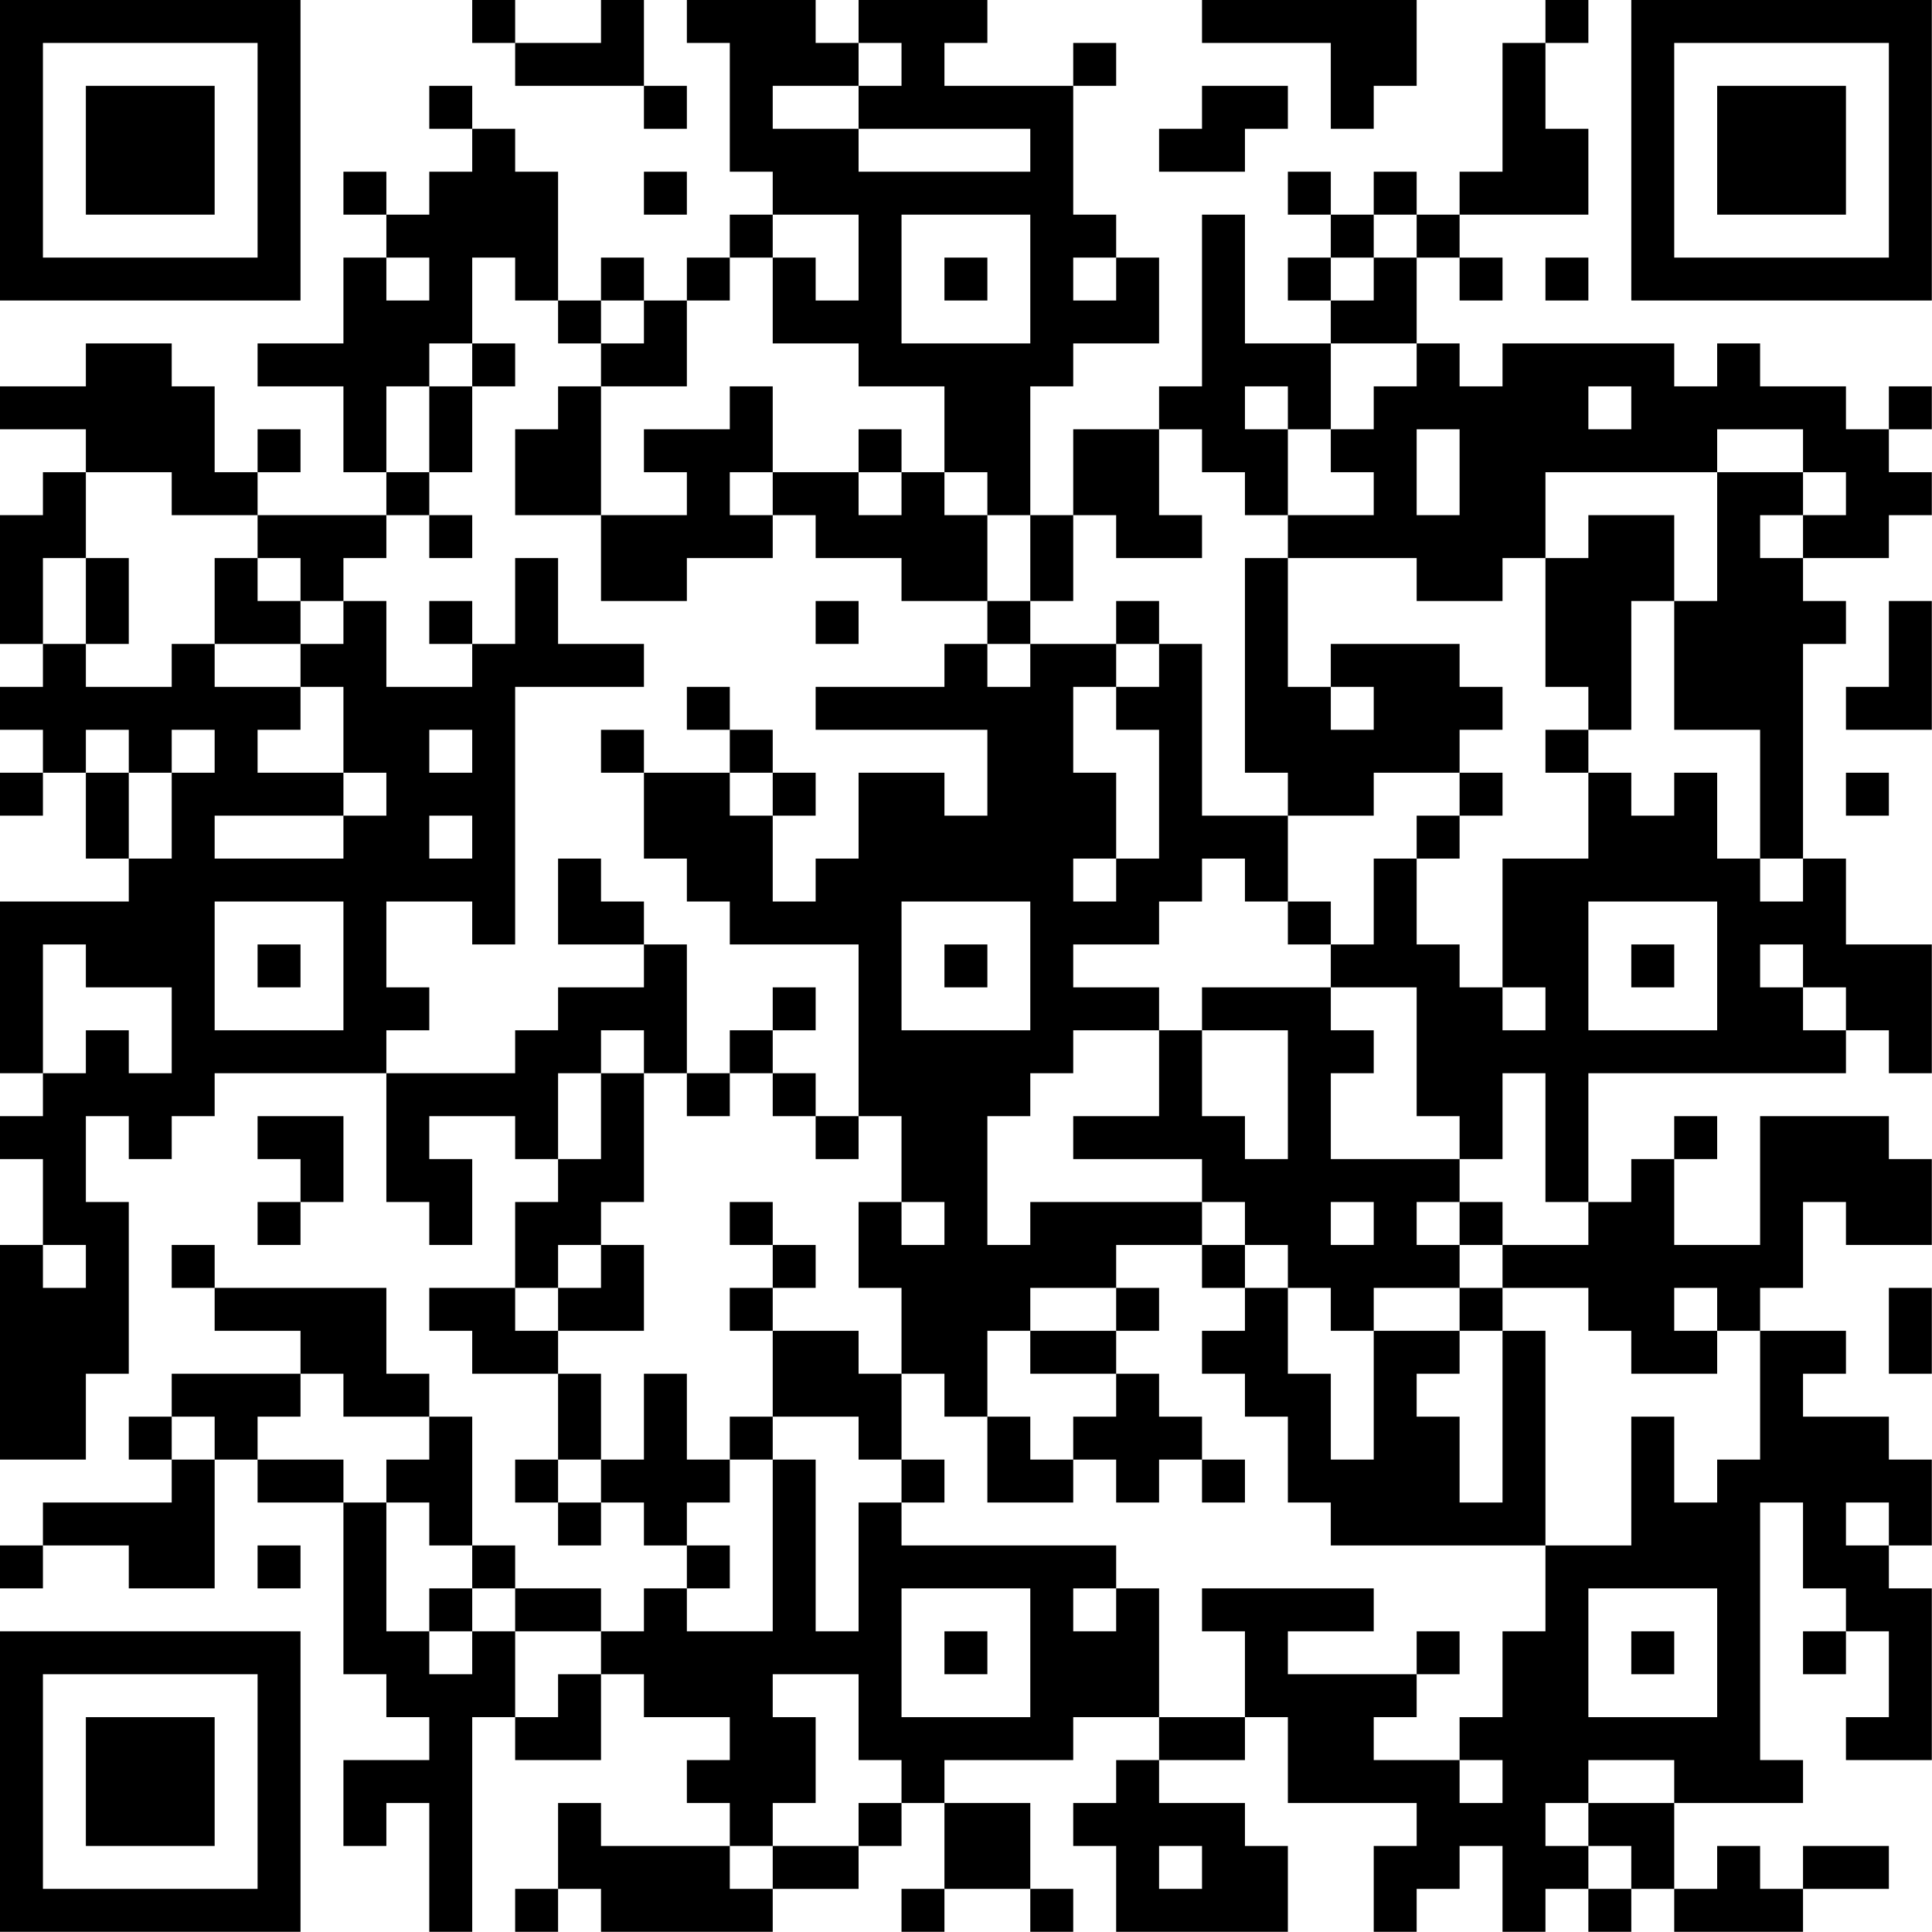 <?xml version="1.0" encoding="UTF-8"?>
<svg xmlns="http://www.w3.org/2000/svg" version="1.1" width="100" height="100" viewBox="0 0 100 100"><rect x="0" y="0" width="100" height="100" fill="#ffffff"/><g transform="scale(2.222)"><g transform="translate(0,0)"><path fill-rule="evenodd" d="M11 0L11 1L12 1L12 2L15 2L15 3L16 3L16 2L15 2L15 0L14 0L14 1L12 1L12 0ZM16 0L16 1L17 1L17 4L18 4L18 5L17 5L17 6L16 6L16 7L15 7L15 6L14 6L14 7L13 7L13 4L12 4L12 3L11 3L11 2L10 2L10 3L11 3L11 4L10 4L10 5L9 5L9 4L8 4L8 5L9 5L9 6L8 6L8 8L6 8L6 9L8 9L8 11L9 11L9 12L6 12L6 11L7 11L7 10L6 10L6 11L5 11L5 9L4 9L4 8L2 8L2 9L0 9L0 10L2 10L2 11L1 11L1 12L0 12L0 15L1 15L1 16L0 16L0 17L1 17L1 18L0 18L0 19L1 19L1 18L2 18L2 20L3 20L3 21L0 21L0 25L1 25L1 26L0 26L0 27L1 27L1 29L0 29L0 34L2 34L2 32L3 32L3 28L2 28L2 26L3 26L3 27L4 27L4 26L5 26L5 25L9 25L9 28L10 28L10 29L11 29L11 27L10 27L10 26L12 26L12 27L13 27L13 28L12 28L12 30L10 30L10 31L11 31L11 32L13 32L13 34L12 34L12 35L13 35L13 36L14 36L14 35L15 35L15 36L16 36L16 37L15 37L15 38L14 38L14 37L12 37L12 36L11 36L11 33L10 33L10 32L9 32L9 30L5 30L5 29L4 29L4 30L5 30L5 31L7 31L7 32L4 32L4 33L3 33L3 34L4 34L4 35L1 35L1 36L0 36L0 37L1 37L1 36L3 36L3 37L5 37L5 34L6 34L6 35L8 35L8 39L9 39L9 40L10 40L10 41L8 41L8 43L9 43L9 42L10 42L10 45L11 45L11 40L12 40L12 41L14 41L14 39L15 39L15 40L17 40L17 41L16 41L16 42L17 42L17 43L14 43L14 42L13 42L13 44L12 44L12 45L13 45L13 44L14 44L14 45L18 45L18 44L20 44L20 43L21 43L21 42L22 42L22 44L21 44L21 45L22 45L22 44L24 44L24 45L25 45L25 44L24 44L24 42L22 42L22 41L25 41L25 40L27 40L27 41L26 41L26 42L25 42L25 43L26 43L26 45L30 45L30 43L29 43L29 42L27 42L27 41L29 41L29 40L30 40L30 42L33 42L33 43L32 43L32 45L33 45L33 44L34 44L34 43L35 43L35 45L36 45L36 44L37 44L37 45L38 45L38 44L39 44L39 45L42 45L42 44L44 44L44 43L42 43L42 44L41 44L41 43L40 43L40 44L39 44L39 42L42 42L42 41L41 41L41 35L42 35L42 37L43 37L43 38L42 38L42 39L43 39L43 38L44 38L44 40L43 40L43 41L45 41L45 37L44 37L44 36L45 36L45 34L44 34L44 33L42 33L42 32L43 32L43 31L41 31L41 30L42 30L42 28L43 28L43 29L45 29L45 27L44 27L44 26L41 26L41 29L39 29L39 27L40 27L40 26L39 26L39 27L38 27L38 28L37 28L37 25L43 25L43 24L44 24L44 25L45 25L45 22L43 22L43 20L42 20L42 15L43 15L43 14L42 14L42 13L44 13L44 12L45 12L45 11L44 11L44 10L45 10L45 9L44 9L44 10L43 10L43 9L41 9L41 8L40 8L40 9L39 9L39 8L35 8L35 9L34 9L34 8L33 8L33 6L34 6L34 7L35 7L35 6L34 6L34 5L37 5L37 3L36 3L36 1L37 1L37 0L36 0L36 1L35 1L35 4L34 4L34 5L33 5L33 4L32 4L32 5L31 5L31 4L30 4L30 5L31 5L31 6L30 6L30 7L31 7L31 8L29 8L29 5L28 5L28 9L27 9L27 10L25 10L25 12L24 12L24 9L25 9L25 8L27 8L27 6L26 6L26 5L25 5L25 2L26 2L26 1L25 1L25 2L22 2L22 1L23 1L23 0L20 0L20 1L19 1L19 0ZM28 0L28 1L31 1L31 3L32 3L32 2L33 2L33 0ZM20 1L20 2L18 2L18 3L20 3L20 4L24 4L24 3L20 3L20 2L21 2L21 1ZM28 2L28 3L27 3L27 4L29 4L29 3L30 3L30 2ZM15 4L15 5L16 5L16 4ZM18 5L18 6L17 6L17 7L16 7L16 9L14 9L14 8L15 8L15 7L14 7L14 8L13 8L13 7L12 7L12 6L11 6L11 8L10 8L10 9L9 9L9 11L10 11L10 12L9 12L9 13L8 13L8 14L7 14L7 13L6 13L6 12L4 12L4 11L2 11L2 13L1 13L1 15L2 15L2 16L4 16L4 15L5 15L5 16L7 16L7 17L6 17L6 18L8 18L8 19L5 19L5 20L8 20L8 19L9 19L9 18L8 18L8 16L7 16L7 15L8 15L8 14L9 14L9 16L11 16L11 15L12 15L12 13L13 13L13 15L15 15L15 16L12 16L12 22L11 22L11 21L9 21L9 23L10 23L10 24L9 24L9 25L12 25L12 24L13 24L13 23L15 23L15 22L16 22L16 25L15 25L15 24L14 24L14 25L13 25L13 27L14 27L14 25L15 25L15 28L14 28L14 29L13 29L13 30L12 30L12 31L13 31L13 32L14 32L14 34L13 34L13 35L14 35L14 34L15 34L15 32L16 32L16 34L17 34L17 35L16 35L16 36L17 36L17 37L16 37L16 38L18 38L18 34L19 34L19 38L20 38L20 35L21 35L21 36L26 36L26 37L25 37L25 38L26 38L26 37L27 37L27 40L29 40L29 38L28 38L28 37L32 37L32 38L30 38L30 39L33 39L33 40L32 40L32 41L34 41L34 42L35 42L35 41L34 41L34 40L35 40L35 38L36 38L36 36L38 36L38 33L39 33L39 35L40 35L40 34L41 34L41 31L40 31L40 30L39 30L39 31L40 31L40 32L38 32L38 31L37 31L37 30L35 30L35 29L37 29L37 28L36 28L36 25L35 25L35 27L34 27L34 26L33 26L33 23L31 23L31 22L32 22L32 20L33 20L33 22L34 22L34 23L35 23L35 24L36 24L36 23L35 23L35 20L37 20L37 18L38 18L38 19L39 19L39 18L40 18L40 20L41 20L41 21L42 21L42 20L41 20L41 17L39 17L39 14L40 14L40 11L42 11L42 12L41 12L41 13L42 13L42 12L43 12L43 11L42 11L42 10L40 10L40 11L36 11L36 13L35 13L35 14L33 14L33 13L30 13L30 12L32 12L32 11L31 11L31 10L32 10L32 9L33 9L33 8L31 8L31 10L30 10L30 9L29 9L29 10L30 10L30 12L29 12L29 11L28 11L28 10L27 10L27 12L28 12L28 13L26 13L26 12L25 12L25 14L24 14L24 12L23 12L23 11L22 11L22 9L20 9L20 8L18 8L18 6L19 6L19 7L20 7L20 5ZM21 5L21 8L24 8L24 5ZM32 5L32 6L31 6L31 7L32 7L32 6L33 6L33 5ZM9 6L9 7L10 7L10 6ZM22 6L22 7L23 7L23 6ZM25 6L25 7L26 7L26 6ZM36 6L36 7L37 7L37 6ZM11 8L11 9L10 9L10 11L11 11L11 9L12 9L12 8ZM13 9L13 10L12 10L12 12L14 12L14 14L16 14L16 13L18 13L18 12L19 12L19 13L21 13L21 14L23 14L23 15L22 15L22 16L19 16L19 17L23 17L23 19L22 19L22 18L20 18L20 20L19 20L19 21L18 21L18 19L19 19L19 18L18 18L18 17L17 17L17 16L16 16L16 17L17 17L17 18L15 18L15 17L14 17L14 18L15 18L15 20L16 20L16 21L17 21L17 22L20 22L20 26L19 26L19 25L18 25L18 24L19 24L19 23L18 23L18 24L17 24L17 25L16 25L16 26L17 26L17 25L18 25L18 26L19 26L19 27L20 27L20 26L21 26L21 28L20 28L20 30L21 30L21 32L20 32L20 31L18 31L18 30L19 30L19 29L18 29L18 28L17 28L17 29L18 29L18 30L17 30L17 31L18 31L18 33L17 33L17 34L18 34L18 33L20 33L20 34L21 34L21 35L22 35L22 34L21 34L21 32L22 32L22 33L23 33L23 35L25 35L25 34L26 34L26 35L27 35L27 34L28 34L28 35L29 35L29 34L28 34L28 33L27 33L27 32L26 32L26 31L27 31L27 30L26 30L26 29L28 29L28 30L29 30L29 31L28 31L28 32L29 32L29 33L30 33L30 35L31 35L31 36L36 36L36 31L35 31L35 30L34 30L34 29L35 29L35 28L34 28L34 27L31 27L31 25L32 25L32 24L31 24L31 23L28 23L28 24L27 24L27 23L25 23L25 22L27 22L27 21L28 21L28 20L29 20L29 21L30 21L30 22L31 22L31 21L30 21L30 19L32 19L32 18L34 18L34 19L33 19L33 20L34 20L34 19L35 19L35 18L34 18L34 17L35 17L35 16L34 16L34 15L31 15L31 16L30 16L30 13L29 13L29 18L30 18L30 19L28 19L28 15L27 15L27 14L26 14L26 15L24 15L24 14L23 14L23 12L22 12L22 11L21 11L21 10L20 10L20 11L18 11L18 9L17 9L17 10L15 10L15 11L16 11L16 12L14 12L14 9ZM37 9L37 10L38 10L38 9ZM33 10L33 12L34 12L34 10ZM17 11L17 12L18 12L18 11ZM20 11L20 12L21 12L21 11ZM10 12L10 13L11 13L11 12ZM37 12L37 13L36 13L36 16L37 16L37 17L36 17L36 18L37 18L37 17L38 17L38 14L39 14L39 12ZM2 13L2 15L3 15L3 13ZM5 13L5 15L7 15L7 14L6 14L6 13ZM10 14L10 15L11 15L11 14ZM19 14L19 15L20 15L20 14ZM44 14L44 16L43 16L43 17L45 17L45 14ZM23 15L23 16L24 16L24 15ZM26 15L26 16L25 16L25 18L26 18L26 20L25 20L25 21L26 21L26 20L27 20L27 17L26 17L26 16L27 16L27 15ZM31 16L31 17L32 17L32 16ZM2 17L2 18L3 18L3 20L4 20L4 18L5 18L5 17L4 17L4 18L3 18L3 17ZM10 17L10 18L11 18L11 17ZM17 18L17 19L18 19L18 18ZM43 18L43 19L44 19L44 18ZM10 19L10 20L11 20L11 19ZM13 20L13 22L15 22L15 21L14 21L14 20ZM5 21L5 24L8 24L8 21ZM21 21L21 24L24 24L24 21ZM37 21L37 24L40 24L40 21ZM1 22L1 25L2 25L2 24L3 24L3 25L4 25L4 23L2 23L2 22ZM6 22L6 23L7 23L7 22ZM22 22L22 23L23 23L23 22ZM38 22L38 23L39 23L39 22ZM41 22L41 23L42 23L42 24L43 24L43 23L42 23L42 22ZM25 24L25 25L24 25L24 26L23 26L23 29L24 29L24 28L28 28L28 29L29 29L29 30L30 30L30 32L31 32L31 34L32 34L32 31L34 31L34 32L33 32L33 33L34 33L34 35L35 35L35 31L34 31L34 30L32 30L32 31L31 31L31 30L30 30L30 29L29 29L29 28L28 28L28 27L25 27L25 26L27 26L27 24ZM28 24L28 26L29 26L29 27L30 27L30 24ZM6 26L6 27L7 27L7 28L6 28L6 29L7 29L7 28L8 28L8 26ZM21 28L21 29L22 29L22 28ZM31 28L31 29L32 29L32 28ZM33 28L33 29L34 29L34 28ZM1 29L1 30L2 30L2 29ZM14 29L14 30L13 30L13 31L15 31L15 29ZM24 30L24 31L23 31L23 33L24 33L24 34L25 34L25 33L26 33L26 32L24 32L24 31L26 31L26 30ZM44 30L44 32L45 32L45 30ZM7 32L7 33L6 33L6 34L8 34L8 35L9 35L9 38L10 38L10 39L11 39L11 38L12 38L12 40L13 40L13 39L14 39L14 38L12 38L12 37L11 37L11 36L10 36L10 35L9 35L9 34L10 34L10 33L8 33L8 32ZM4 33L4 34L5 34L5 33ZM43 35L43 36L44 36L44 35ZM6 36L6 37L7 37L7 36ZM10 37L10 38L11 38L11 37ZM21 37L21 40L24 40L24 37ZM37 37L37 40L40 40L40 37ZM22 38L22 39L23 39L23 38ZM33 38L33 39L34 39L34 38ZM38 38L38 39L39 39L39 38ZM18 39L18 40L19 40L19 42L18 42L18 43L17 43L17 44L18 44L18 43L20 43L20 42L21 42L21 41L20 41L20 39ZM37 41L37 42L36 42L36 43L37 43L37 44L38 44L38 43L37 43L37 42L39 42L39 41ZM27 43L27 44L28 44L28 43ZM0 0L0 7L7 7L7 0ZM1 1L1 6L6 6L6 1ZM2 2L2 5L5 5L5 2ZM38 0L38 7L45 7L45 0ZM39 1L39 6L44 6L44 1ZM40 2L40 5L43 5L43 2ZM0 38L0 45L7 45L7 38ZM1 39L1 44L6 44L6 39ZM2 40L2 43L5 43L5 40Z" fill="#000000"/></g></g></svg>

